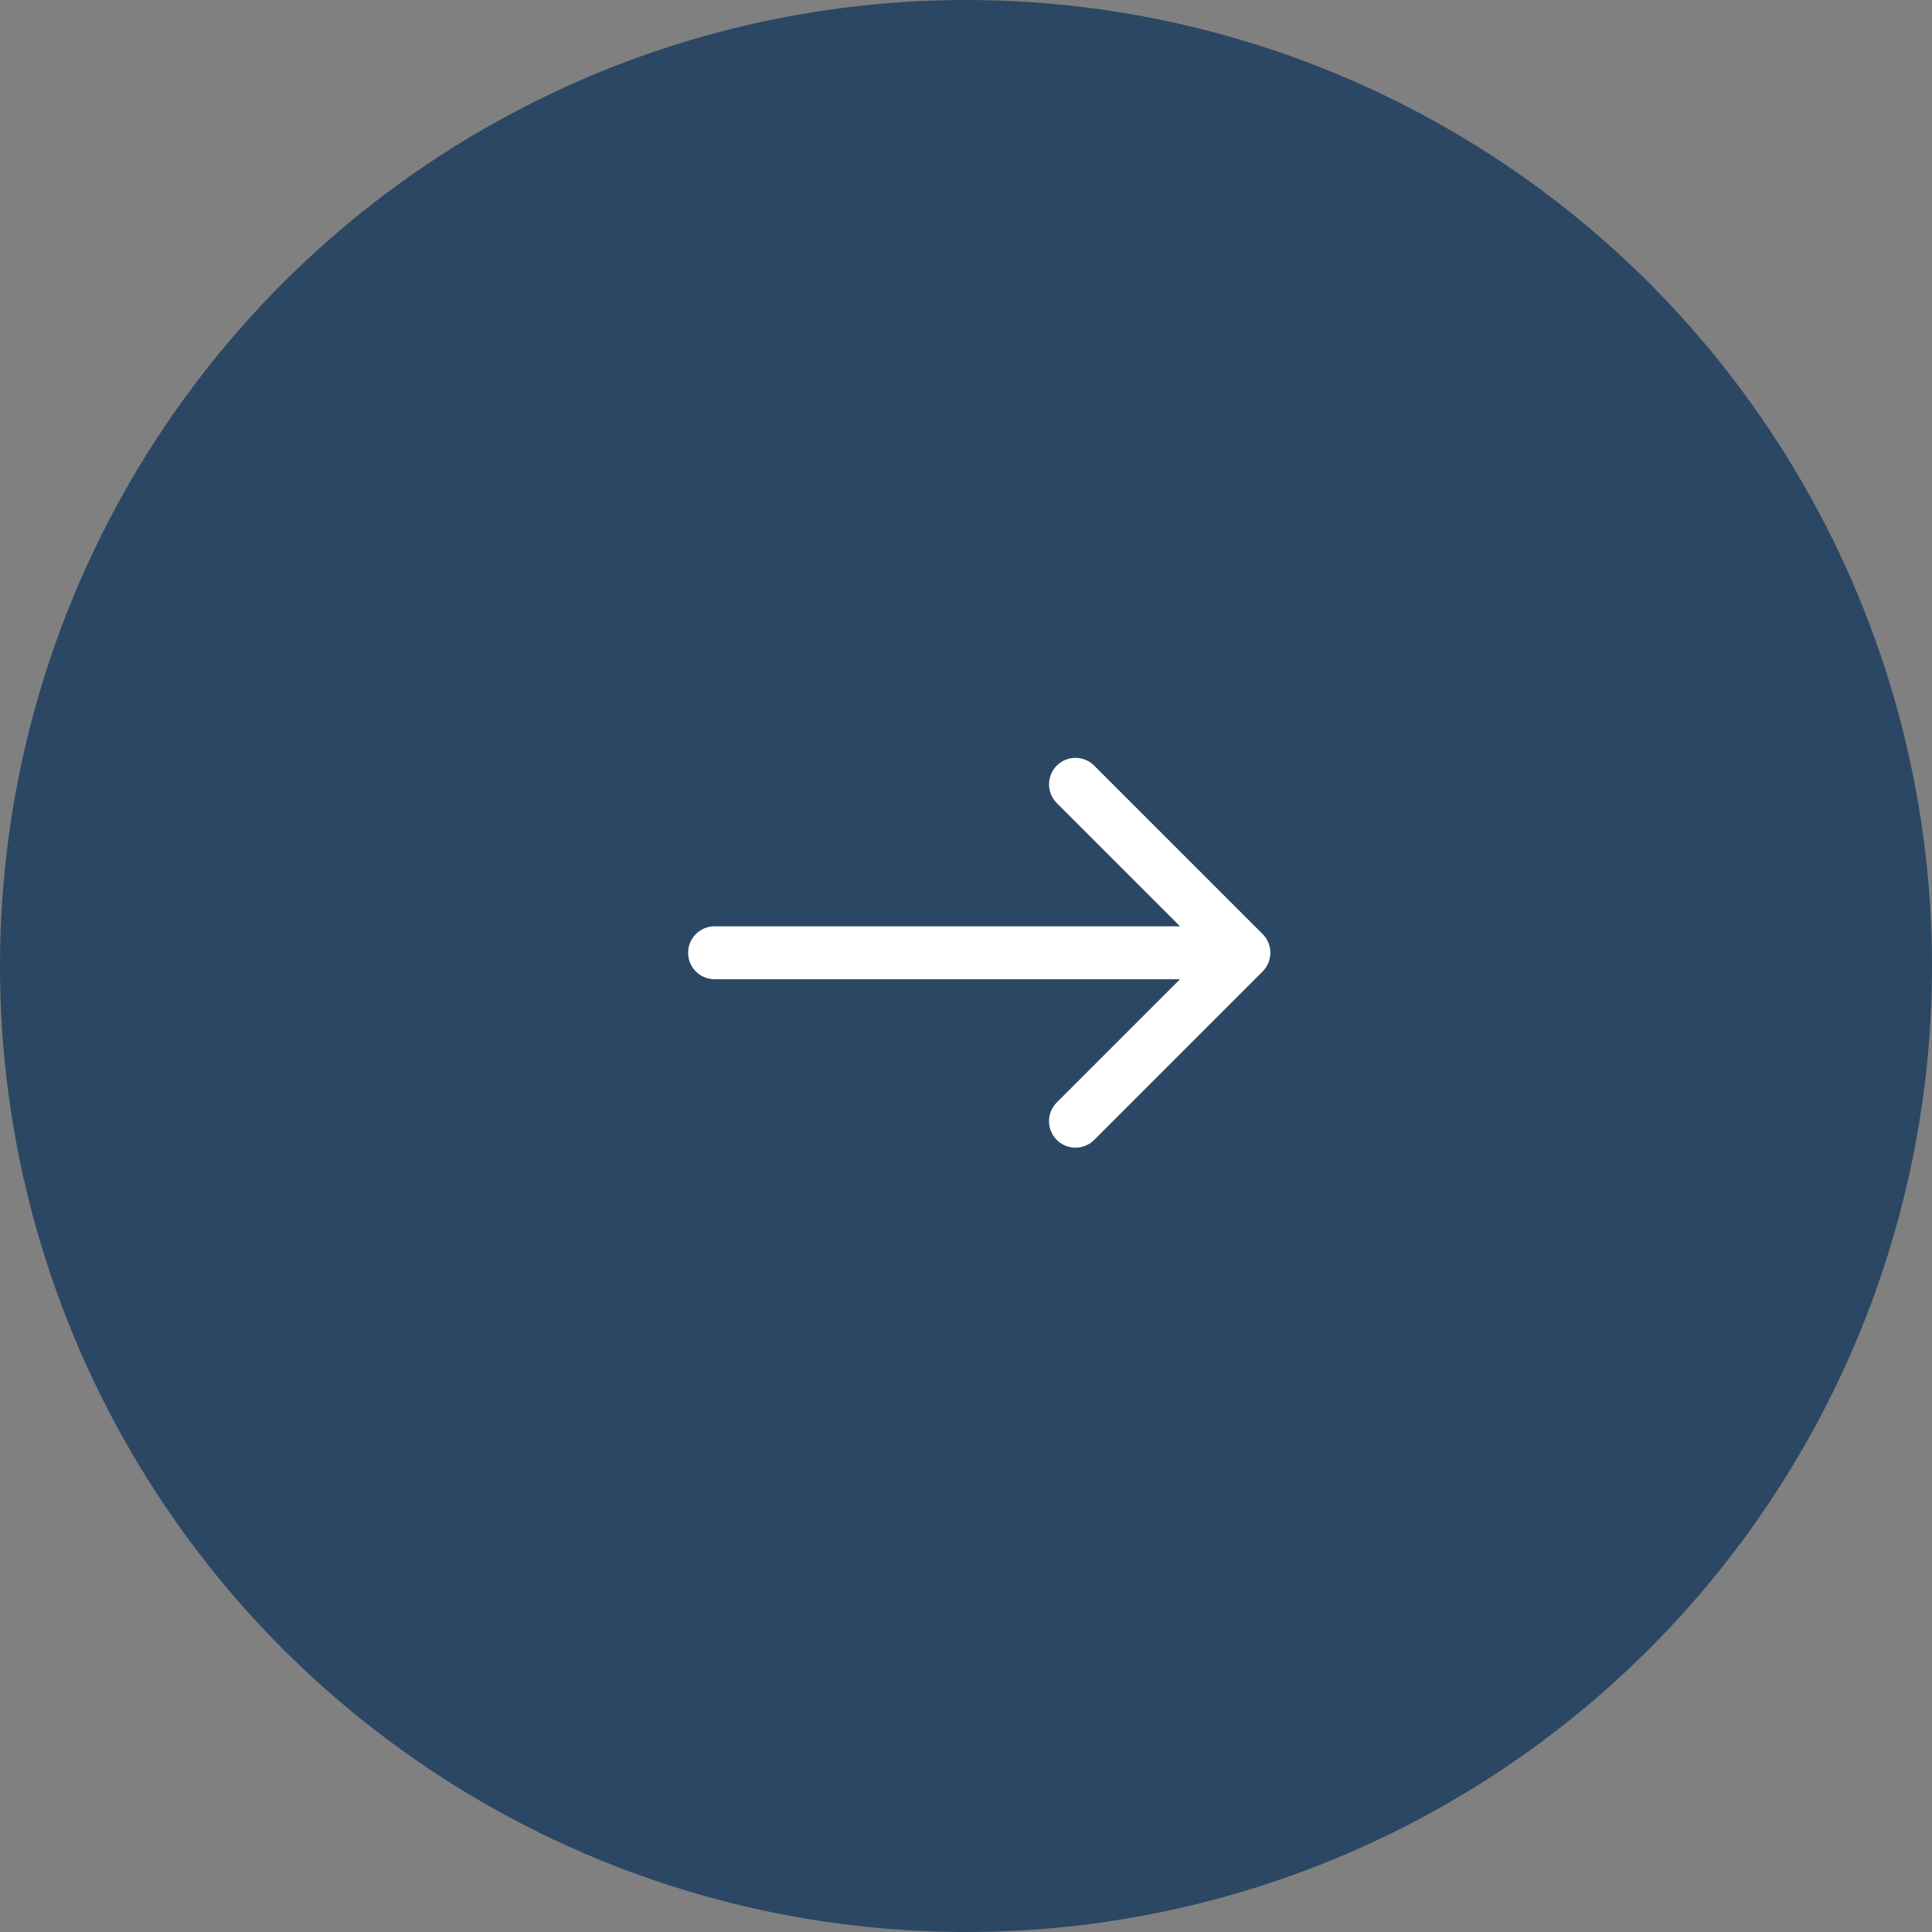 <?xml version="1.0" encoding="UTF-8"?> <svg xmlns="http://www.w3.org/2000/svg" width="55" height="55" viewBox="0 0 55 55" fill="none"><rect x="0" y="0" width="55" height="55" fill="#808080" stroke="none"/><circle cx="27.5" cy="27.5" r="27.5" fill="#2B4764"></circle><rect width="23.356" height="19.589" transform="translate(15.822 17.329)" fill="#2B4764"></rect><path d="M20.343 26.37C19.927 26.37 19.589 26.707 19.589 27.123C19.589 27.539 19.927 27.877 20.343 27.877L20.343 26.37ZM35.944 27.656C36.238 27.362 36.238 26.884 35.944 26.59L31.149 21.796C30.855 21.501 30.378 21.501 30.084 21.796C29.79 22.09 29.79 22.567 30.084 22.861L34.346 27.123L30.084 31.385C29.79 31.679 29.79 32.156 30.084 32.451C30.378 32.745 30.855 32.745 31.149 32.451L35.944 27.656ZM20.343 27.123L20.343 27.877L35.411 27.877L35.411 27.123L35.411 26.37L20.343 26.37L20.343 27.123Z" fill="white"></path></svg> 